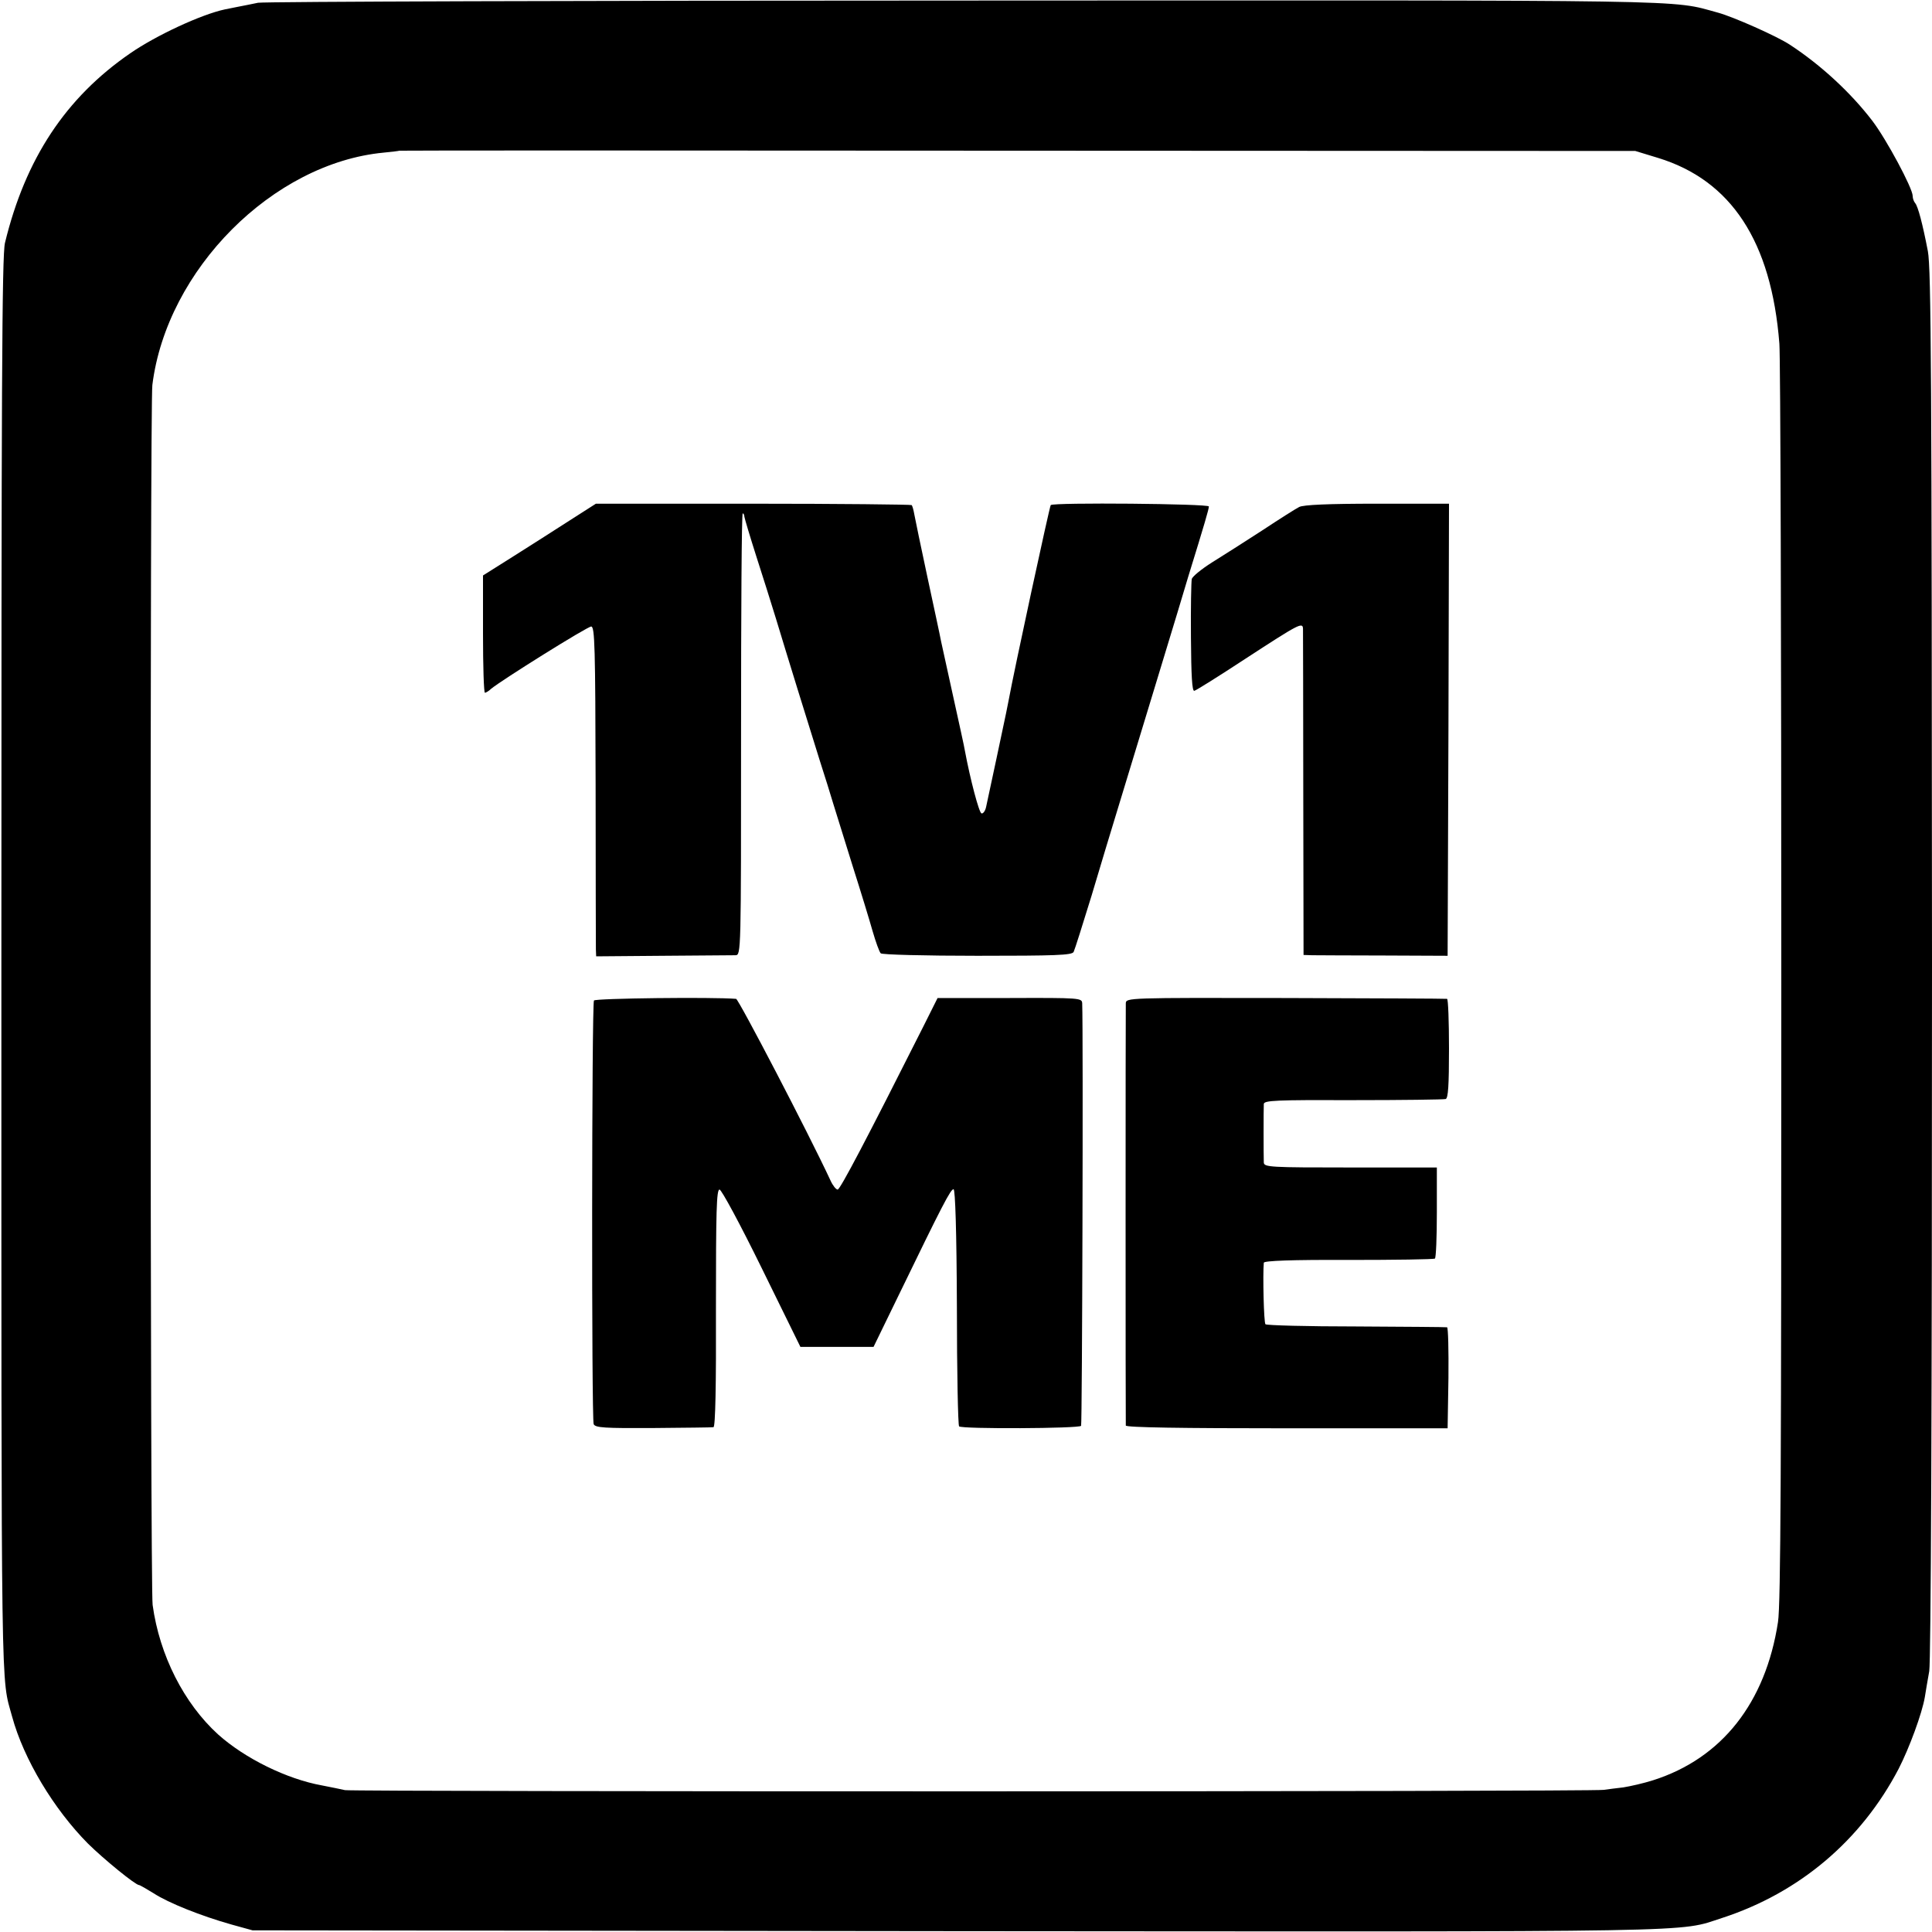 <?xml version="1.0" standalone="no"?>
<!DOCTYPE svg PUBLIC "-//W3C//DTD SVG 20010904//EN"
 "http://www.w3.org/TR/2001/REC-SVG-20010904/DTD/svg10.dtd">
<svg version="1.0" xmlns="http://www.w3.org/2000/svg"
 width="700pt" height="700pt" viewBox="0 0 700 700"
 preserveAspectRatio="xMidYMid meet">
<g transform="translate(0,700) scale(0.1,-0.1)"
fill="#000000" stroke="none">
<path d="M935 6990 c-22 -5 -56 -11 -75 -15 -19 -4 -39 -8 -45 -9 -85 -18
-249 -94 -343 -159 -234 -161 -380 -382 -454 -687 -11 -45 -13 -522 -13 -2620
0 -2728 -2 -2569 39 -2720 42 -154 151 -335 275 -460 59 -58 172 -150 185
-150 3 0 27 -14 53 -30 54 -35 172 -82 282 -113 l76 -21 2555 -3 c2756 -2
2606 -5 2770 48 279 91 503 280 639 540 39 76 85 201 95 260 3 19 10 61 16 94
6 39 10 922 10 2565 -1 2129 -3 2516 -15 2580 -19 99 -36 163 -46 174 -5 6 -9
17 -9 26 0 28 -95 205 -146 272 -78 102 -186 202 -299 276 -47 31 -205 101
-260 116 -176 48 -34 45 -2725 44 -1389 0 -2543 -4 -2565 -8z m5072 -562 c265
-81 411 -302 440 -673 4 -49 7 -1093 7 -2320 0 -1751 -2 -2248 -12 -2312 -45
-293 -204 -494 -452 -573 -34 -11 -83 -22 -108 -26 -26 -3 -58 -7 -71 -9 -38
-7 -4534 -7 -4561 -1 -14 3 -51 11 -83 17 -128 23 -280 98 -377 185 -123 112
-212 286 -237 469 -9 62 -10 4351 -1 4420 52 418 437 804 838 842 30 3 56 6
57 7 1 1 1009 1 2240 0 l2238 -1 82 -25z"/>
<path d="M2062 5113 c-53 -34 -145 -93 -204 -130 l-108 -68 0 -212 c0 -117 3
-213 7 -213 3 0 14 6 22 14 37 31 349 226 363 226 13 0 15 -73 16 -572 0 -315
1 -584 1 -598 l1 -25 243 2 c133 1 251 2 262 2 20 1 20 7 20 801 0 440 2 800
6 800 3 0 6 -6 6 -12 1 -7 20 -71 43 -143 23 -71 55 -173 71 -225 38 -126 120
-391 159 -515 18 -55 40 -127 50 -160 10 -33 42 -134 70 -225 29 -91 61 -196
72 -235 11 -38 24 -74 29 -79 4 -5 160 -9 350 -9 283 0 343 2 349 14 4 8 33
100 65 204 31 105 74 246 95 315 21 69 84 276 140 460 56 184 108 355 115 380
60 194 75 246 75 255 0 10 -563 15 -573 5 -4 -4 -133 -600 -153 -710 -3 -14
-7 -34 -9 -45 -5 -24 -63 -298 -72 -338 -3 -15 -11 -26 -17 -24 -9 3 -41 125
-60 227 -2 14 -21 99 -41 190 -20 91 -40 183 -45 205 -4 22 -27 128 -50 235
-23 107 -44 209 -47 225 -3 17 -7 32 -10 35 -2 2 -261 5 -574 5 l-570 0 -97
-62z"/>
<path d="M4707 5163 c-12 -6 -72 -44 -134 -85 -62 -40 -143 -92 -182 -116 -38
-24 -71 -51 -73 -60 -2 -9 -4 -105 -3 -212 1 -137 4 -194 12 -193 6 1 89 53
185 116 195 127 208 134 209 109 0 -9 1 -279 1 -599 l1 -583 31 -1 c17 0 135
-1 261 -1 l230 -1 3 819 2 819 -260 0 c-179 0 -268 -4 -283 -12z"/>
<path d="M2152 3375 c-8 -13 -9 -1517 -1 -1535 6 -13 39 -15 216 -14 114 1
213 2 218 3 7 1 10 151 9 431 0 352 2 430 13 430 7 0 74 -124 153 -285 l140
-285 133 0 132 0 89 183 c161 332 191 390 201 388 6 -1 11 -152 12 -427 0
-234 4 -428 8 -432 9 -10 436 -8 442 2 4 6 8 1424 4 1531 -1 19 -8 20 -262 19
l-262 0 -51 -102 c-206 -409 -302 -592 -311 -592 -6 0 -18 15 -26 33 -80 172
-333 657 -342 658 -86 7 -510 2 -515 -6z"/>
<path d="M4079 3365 c-1 -26 -1 -1517 0 -1530 1 -7 202 -10 584 -10 l582 0 3
183 c1 100 -1 182 -5 183 -5 1 -153 2 -330 3 -177 0 -324 4 -328 8 -6 5 -10
180 -6 223 1 7 102 11 307 10 168 0 309 2 313 5 4 3 7 78 7 168 l0 162 -313 0
c-291 0 -313 1 -314 18 -1 25 -1 194 0 212 1 13 43 15 324 14 177 0 328 2 335
4 9 3 12 49 12 183 0 98 -3 179 -7 180 -5 1 -268 2 -586 3 -571 1 -577 1 -578
-19z"/>
</g>
</svg>
